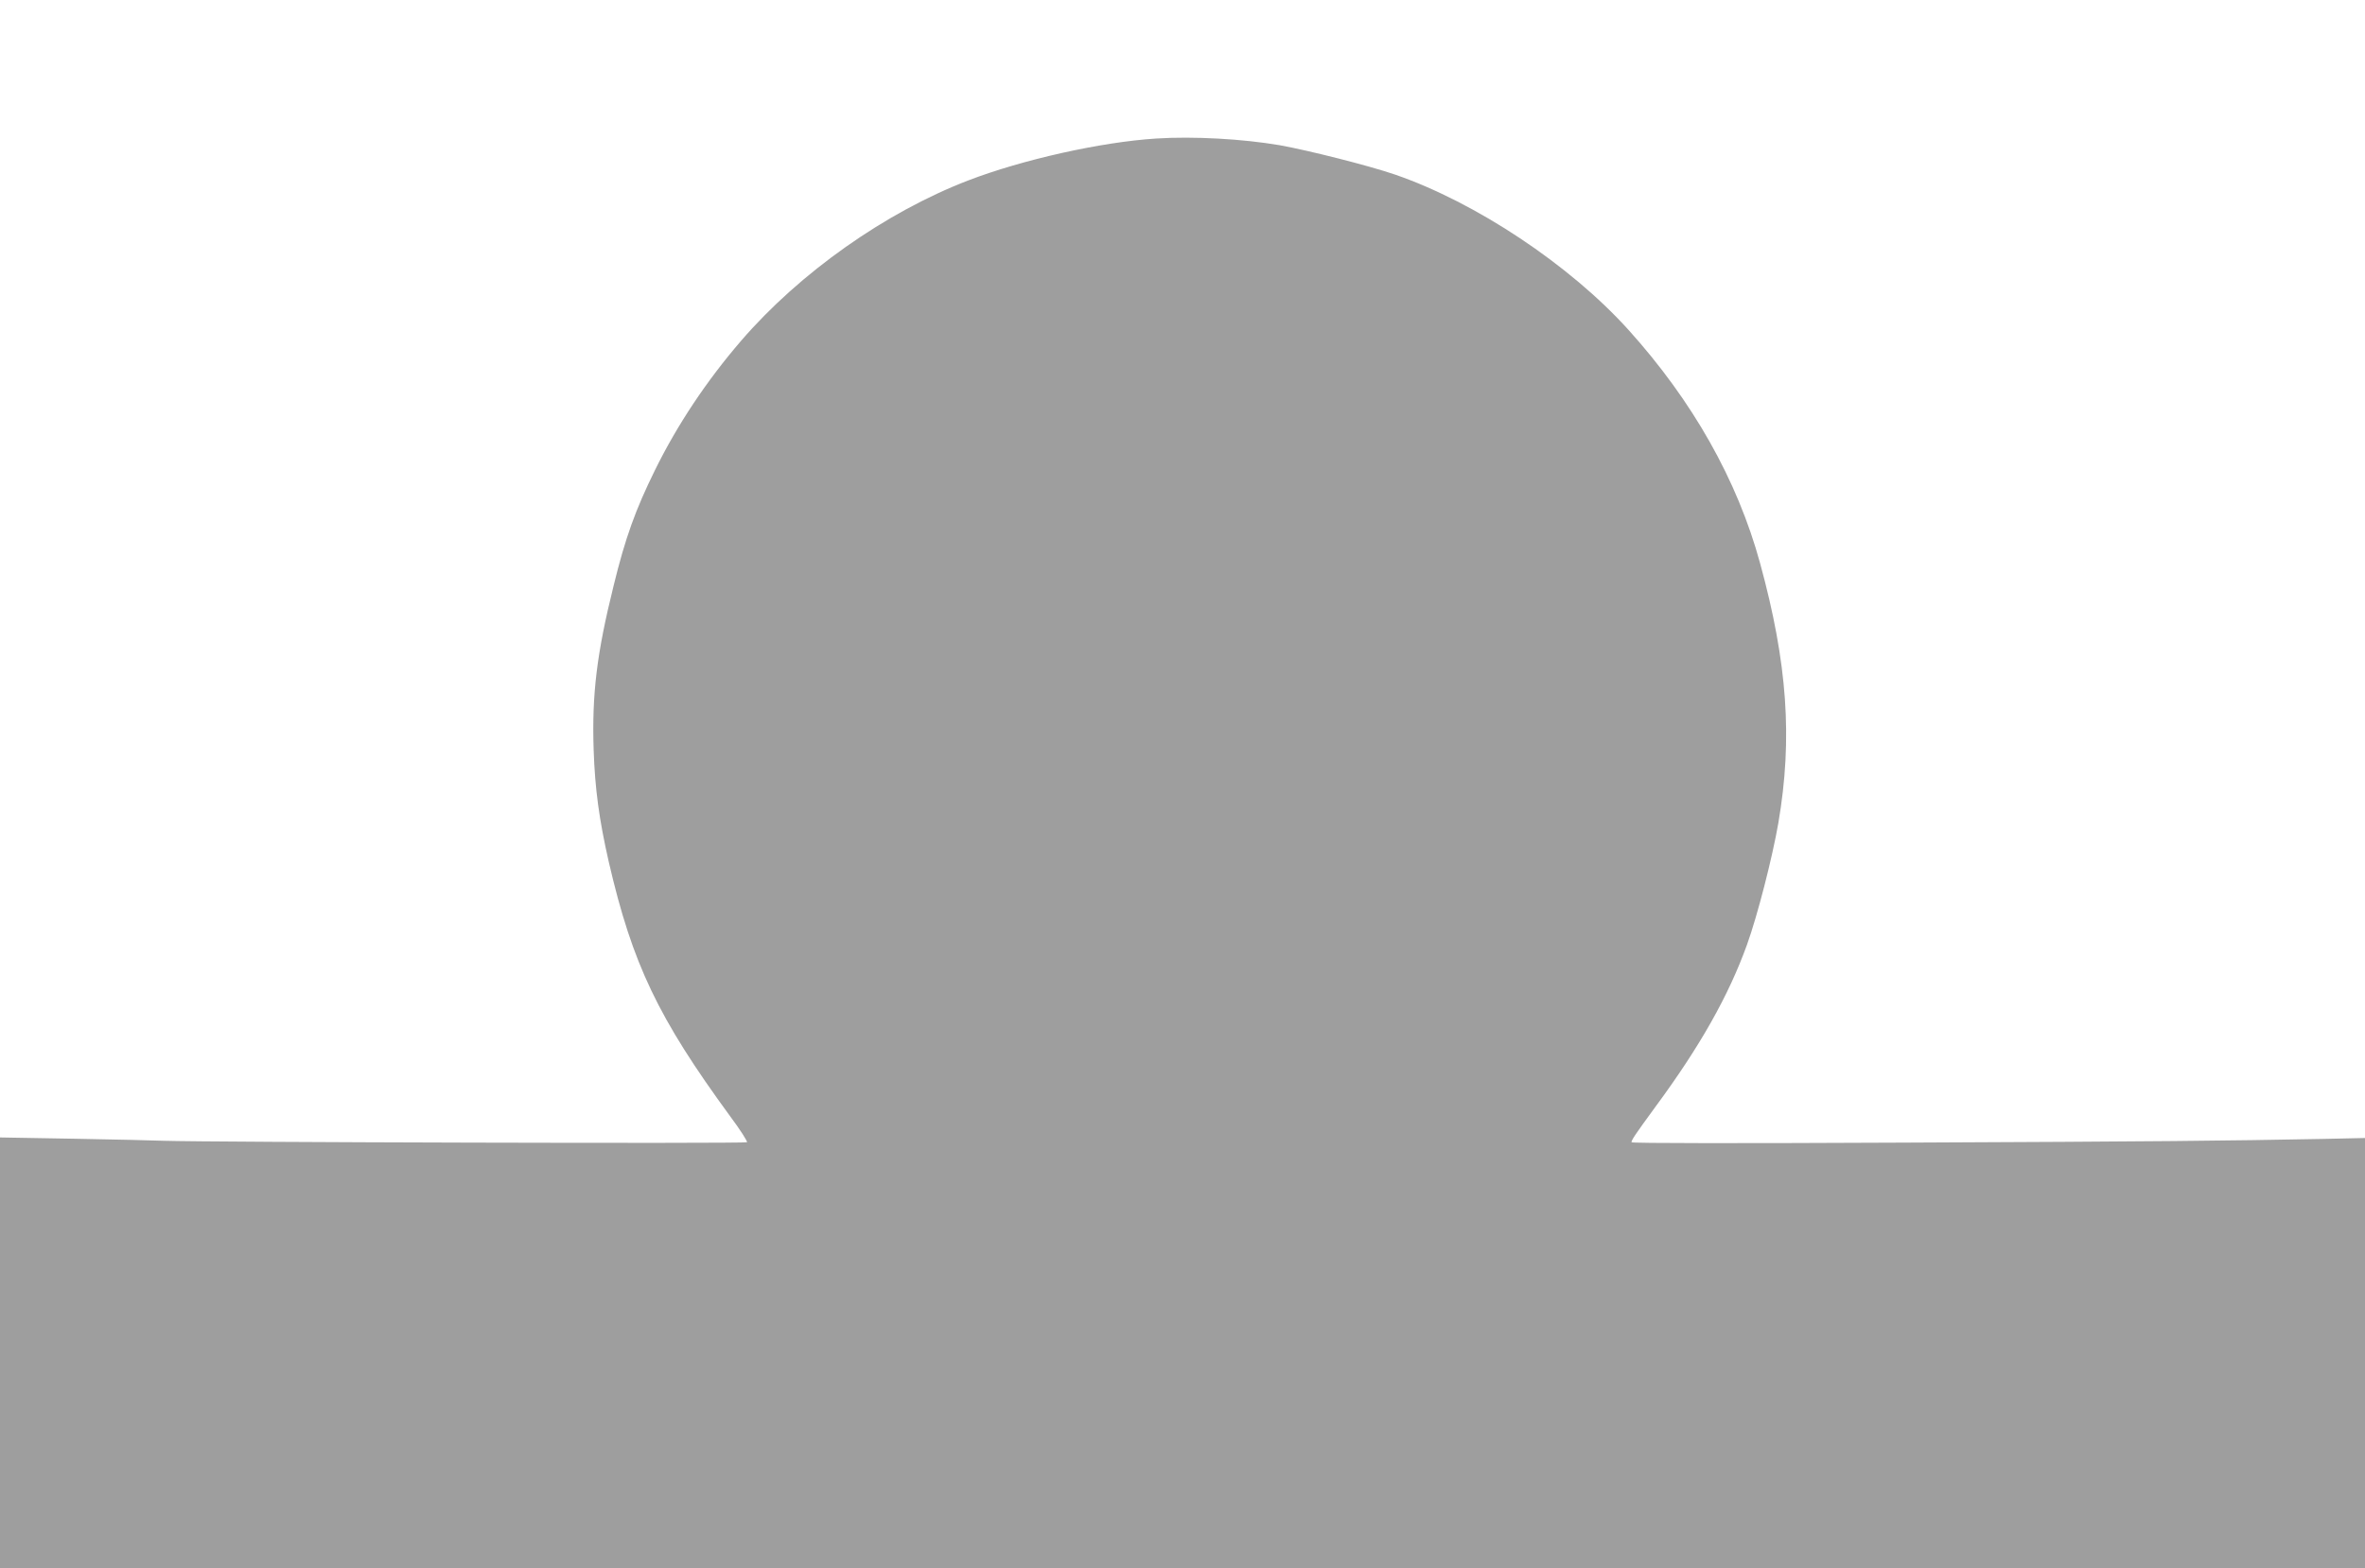 <?xml version="1.0" standalone="no"?>
<!DOCTYPE svg PUBLIC "-//W3C//DTD SVG 20010904//EN"
 "http://www.w3.org/TR/2001/REC-SVG-20010904/DTD/svg10.dtd">
<svg version="1.0" xmlns="http://www.w3.org/2000/svg"
 width="1280pt" height="849pt" viewBox="0 0 1280 849"
 preserveAspectRatio="xMidYMid meet">
<g transform="translate(0,849) scale(0.1,-0.1)"
fill="#9e9e9e" stroke="none">
<path d="M6257 7740 c-298 -19 -723 -114 -1017 -227 -447 -172 -911 -499
-1229 -868 -187 -217 -346 -456 -466 -700 -106 -215 -161 -368 -224 -626 -91
-367 -118 -587 -108 -889 7 -211 30 -379 82 -607 128 -553 267 -844 658 -1378
53 -71 93 -134 90 -139 -5 -8 -2922 0 -3158 8 -44 2 -261 7 -482 11 l-403 7 0
-1166 0 -1166 6400 0 6400 0 0 1164 0 1165 -227 -5 c-526 -10 -872 -14 -2270
-20 -884 -4 -1473 -4 -1473 2 0 12 20 42 129 191 242 328 397 603 496 878 57
158 137 470 170 660 78 457 49 865 -99 1406 -123 450 -365 878 -713 1264 -317
351 -825 689 -1263 840 -140 48 -468 131 -625 159 -200 34 -464 49 -668 36z"/>
</g>
</svg>
